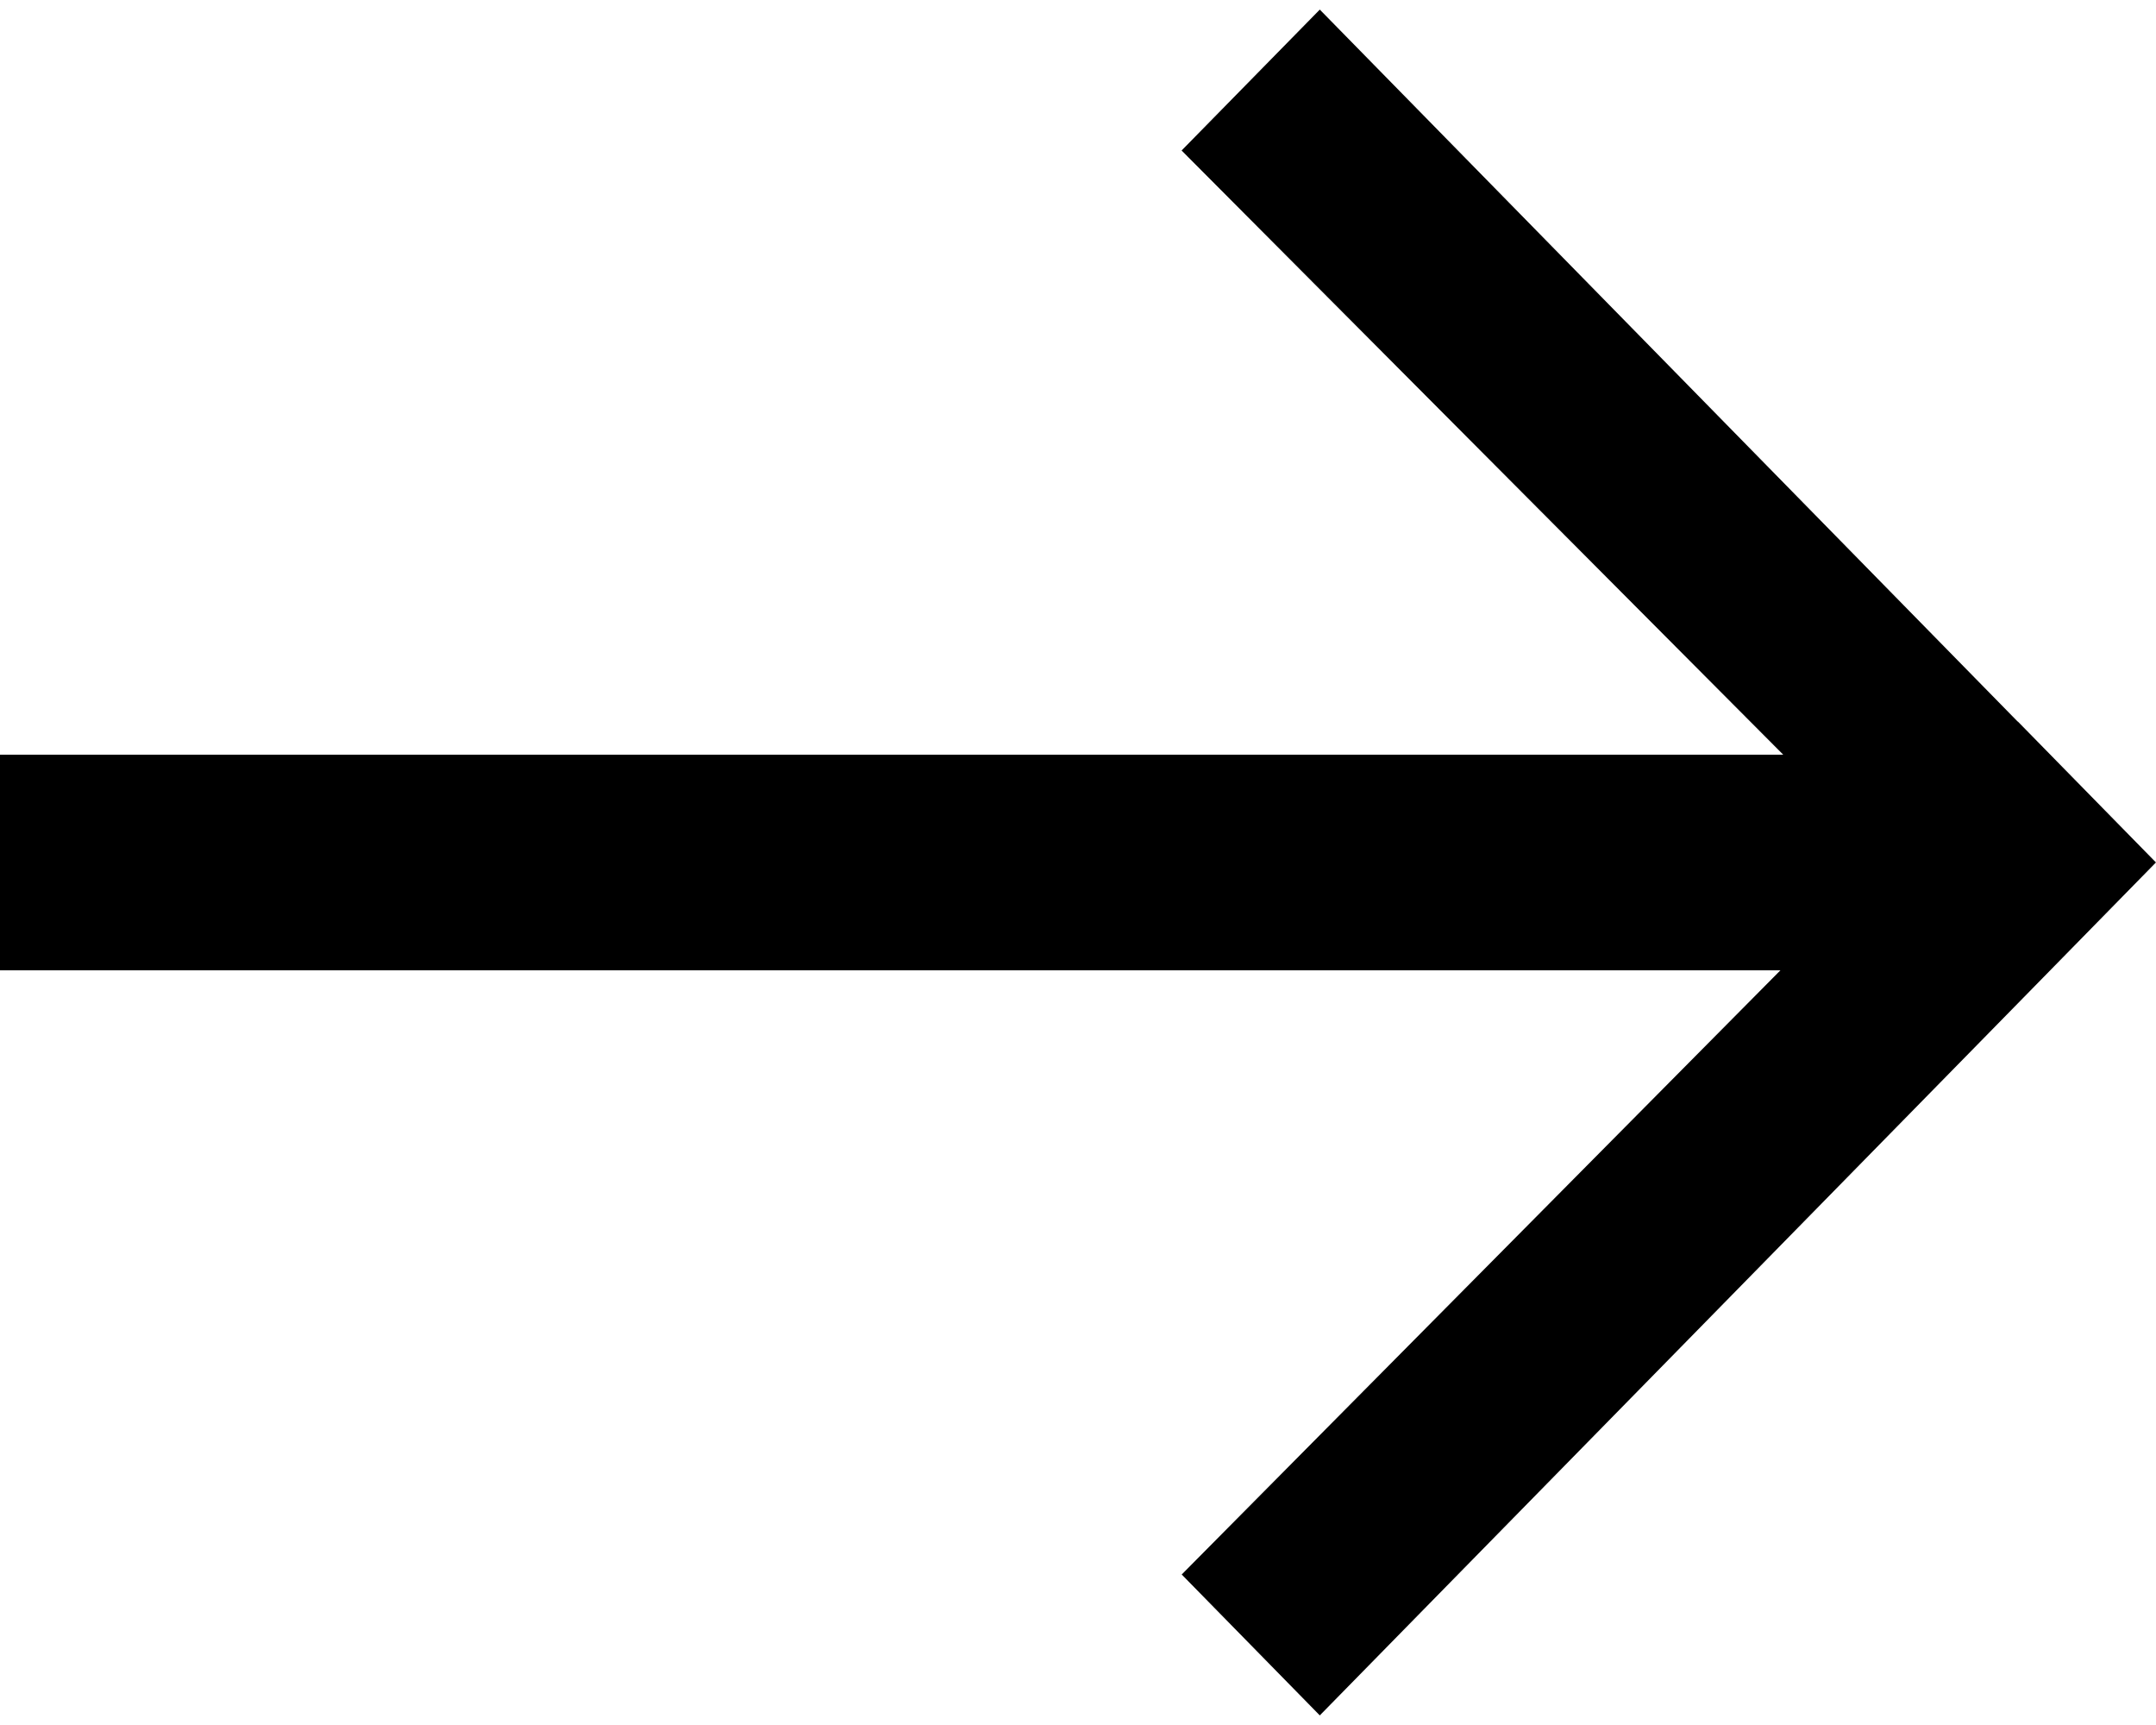 ﻿<?xml version="1.0" encoding="utf-8"?>
<svg version="1.1" xmlns:xlink="http://www.w3.org/1999/xlink" width="20px" height="16px" xmlns="http://www.w3.org/2000/svg">
  <g transform="matrix(1 0 0 1 -190 -10 )">
    <path d="M 19.999 8  L 20 8  L 18.718 6.692  L 18.717 6.693  L 12.243 0.089  L 10.961 1.396  L 16.542 7  L 0 7  L 0 9  L 16.516 9  L 10.962 14.604  L 12.243 15.911  L 18.717 9.308  L 19.999 8  Z " fill-rule="nonzero" fill="#000000" stroke="none" transform="matrix(1 0 0 1 190 10 )" />
  </g>
</svg>